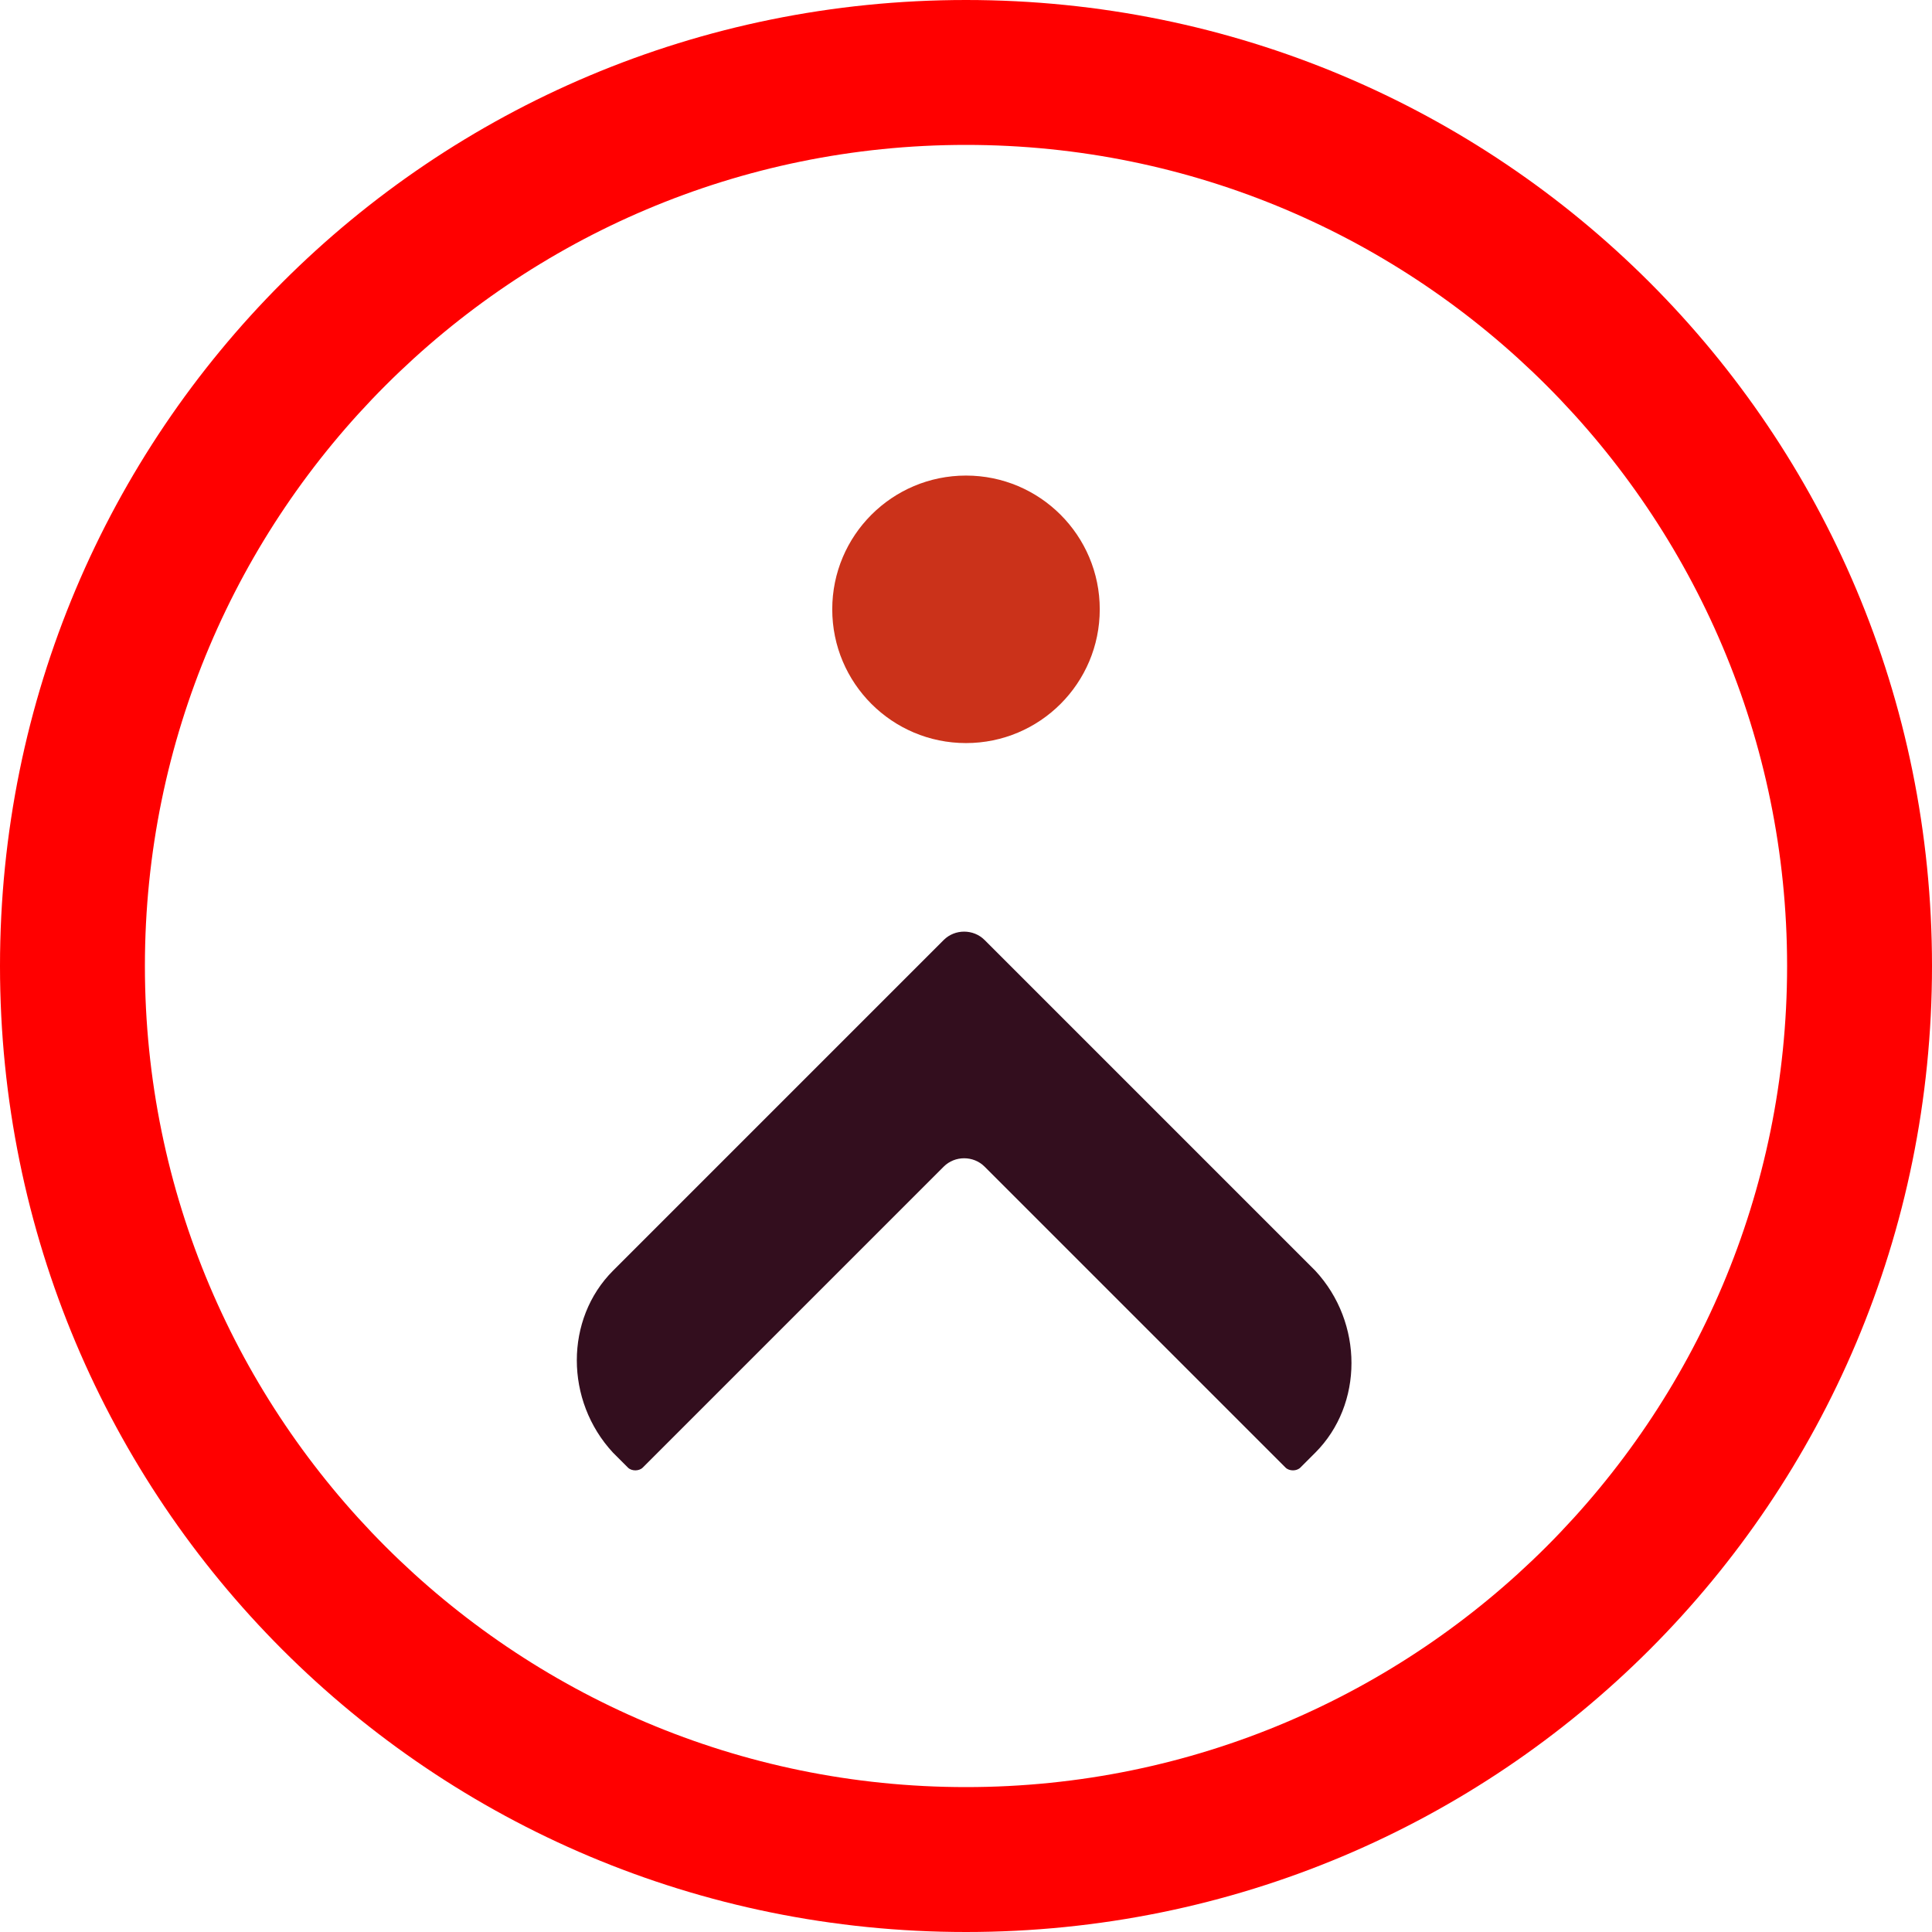 
<svg version="1.1" id="Layer_1" xmlns="http://www.w3.org/2000/svg" xmlns:xlink="http://www.w3.org/1999/xlink" x="0px" y="0px"
	 viewBox="0 0 52 52" style="enable-background:new 0 0 52 52;" xml:space="preserve">
	<style>
    	#dot {
			fill: #CB321A;
		}
		@media (prefers-color-scheme: dark) {
			#dot {
				fill: #CB321A;
			}
		}
  </style>
<ellipse id="dot" class="st0" cx="26" cy="16.4" rx="3.6" ry="3.6" fill=""/>
<path id="circle" class="st1" fill="red" d="M26,3.9c12.2,0,22.1,9.9,22.1,22.1S38.2,48.1,26,48.1C13.8,48.1,3.9,38.2,3.9,26c0,0,0,0,0,0
	C3.9,13.8,13.8,3.9,26,3.9 M26,0C11.6,0,0,11.6,0,26s11.6,26,26,26s26-11.6,26-26S40.4,0,26,0L26,0z"/>
<path id="bart" class="st2" fill="#330E1E" d="M29,27.8L29,27.8l-2.5-2.5c-0.3-0.3-0.8-0.3-1.1,0l-8.9,8.9c-1.3,1.3-1.3,3.5,0,4.9c0,0,0,0,0,0
	l0.4,0.4c0.1,0.1,0.3,0.1,0.4,0l8.1-8.1c0.3-0.3,0.8-0.3,1.1,0l8.1,8.1c0.1,0.1,0.3,0.1,0.4,0l0.4-0.4c1.3-1.3,1.3-3.5,0-4.9
	c0,0,0,0,0,0L29,27.8z"/>
<path id="animPath" class="st3" fill="none" d="M9.5,28.4c16.8-15.9,16.8-15.9,32.9-0.5"/>
</svg>

